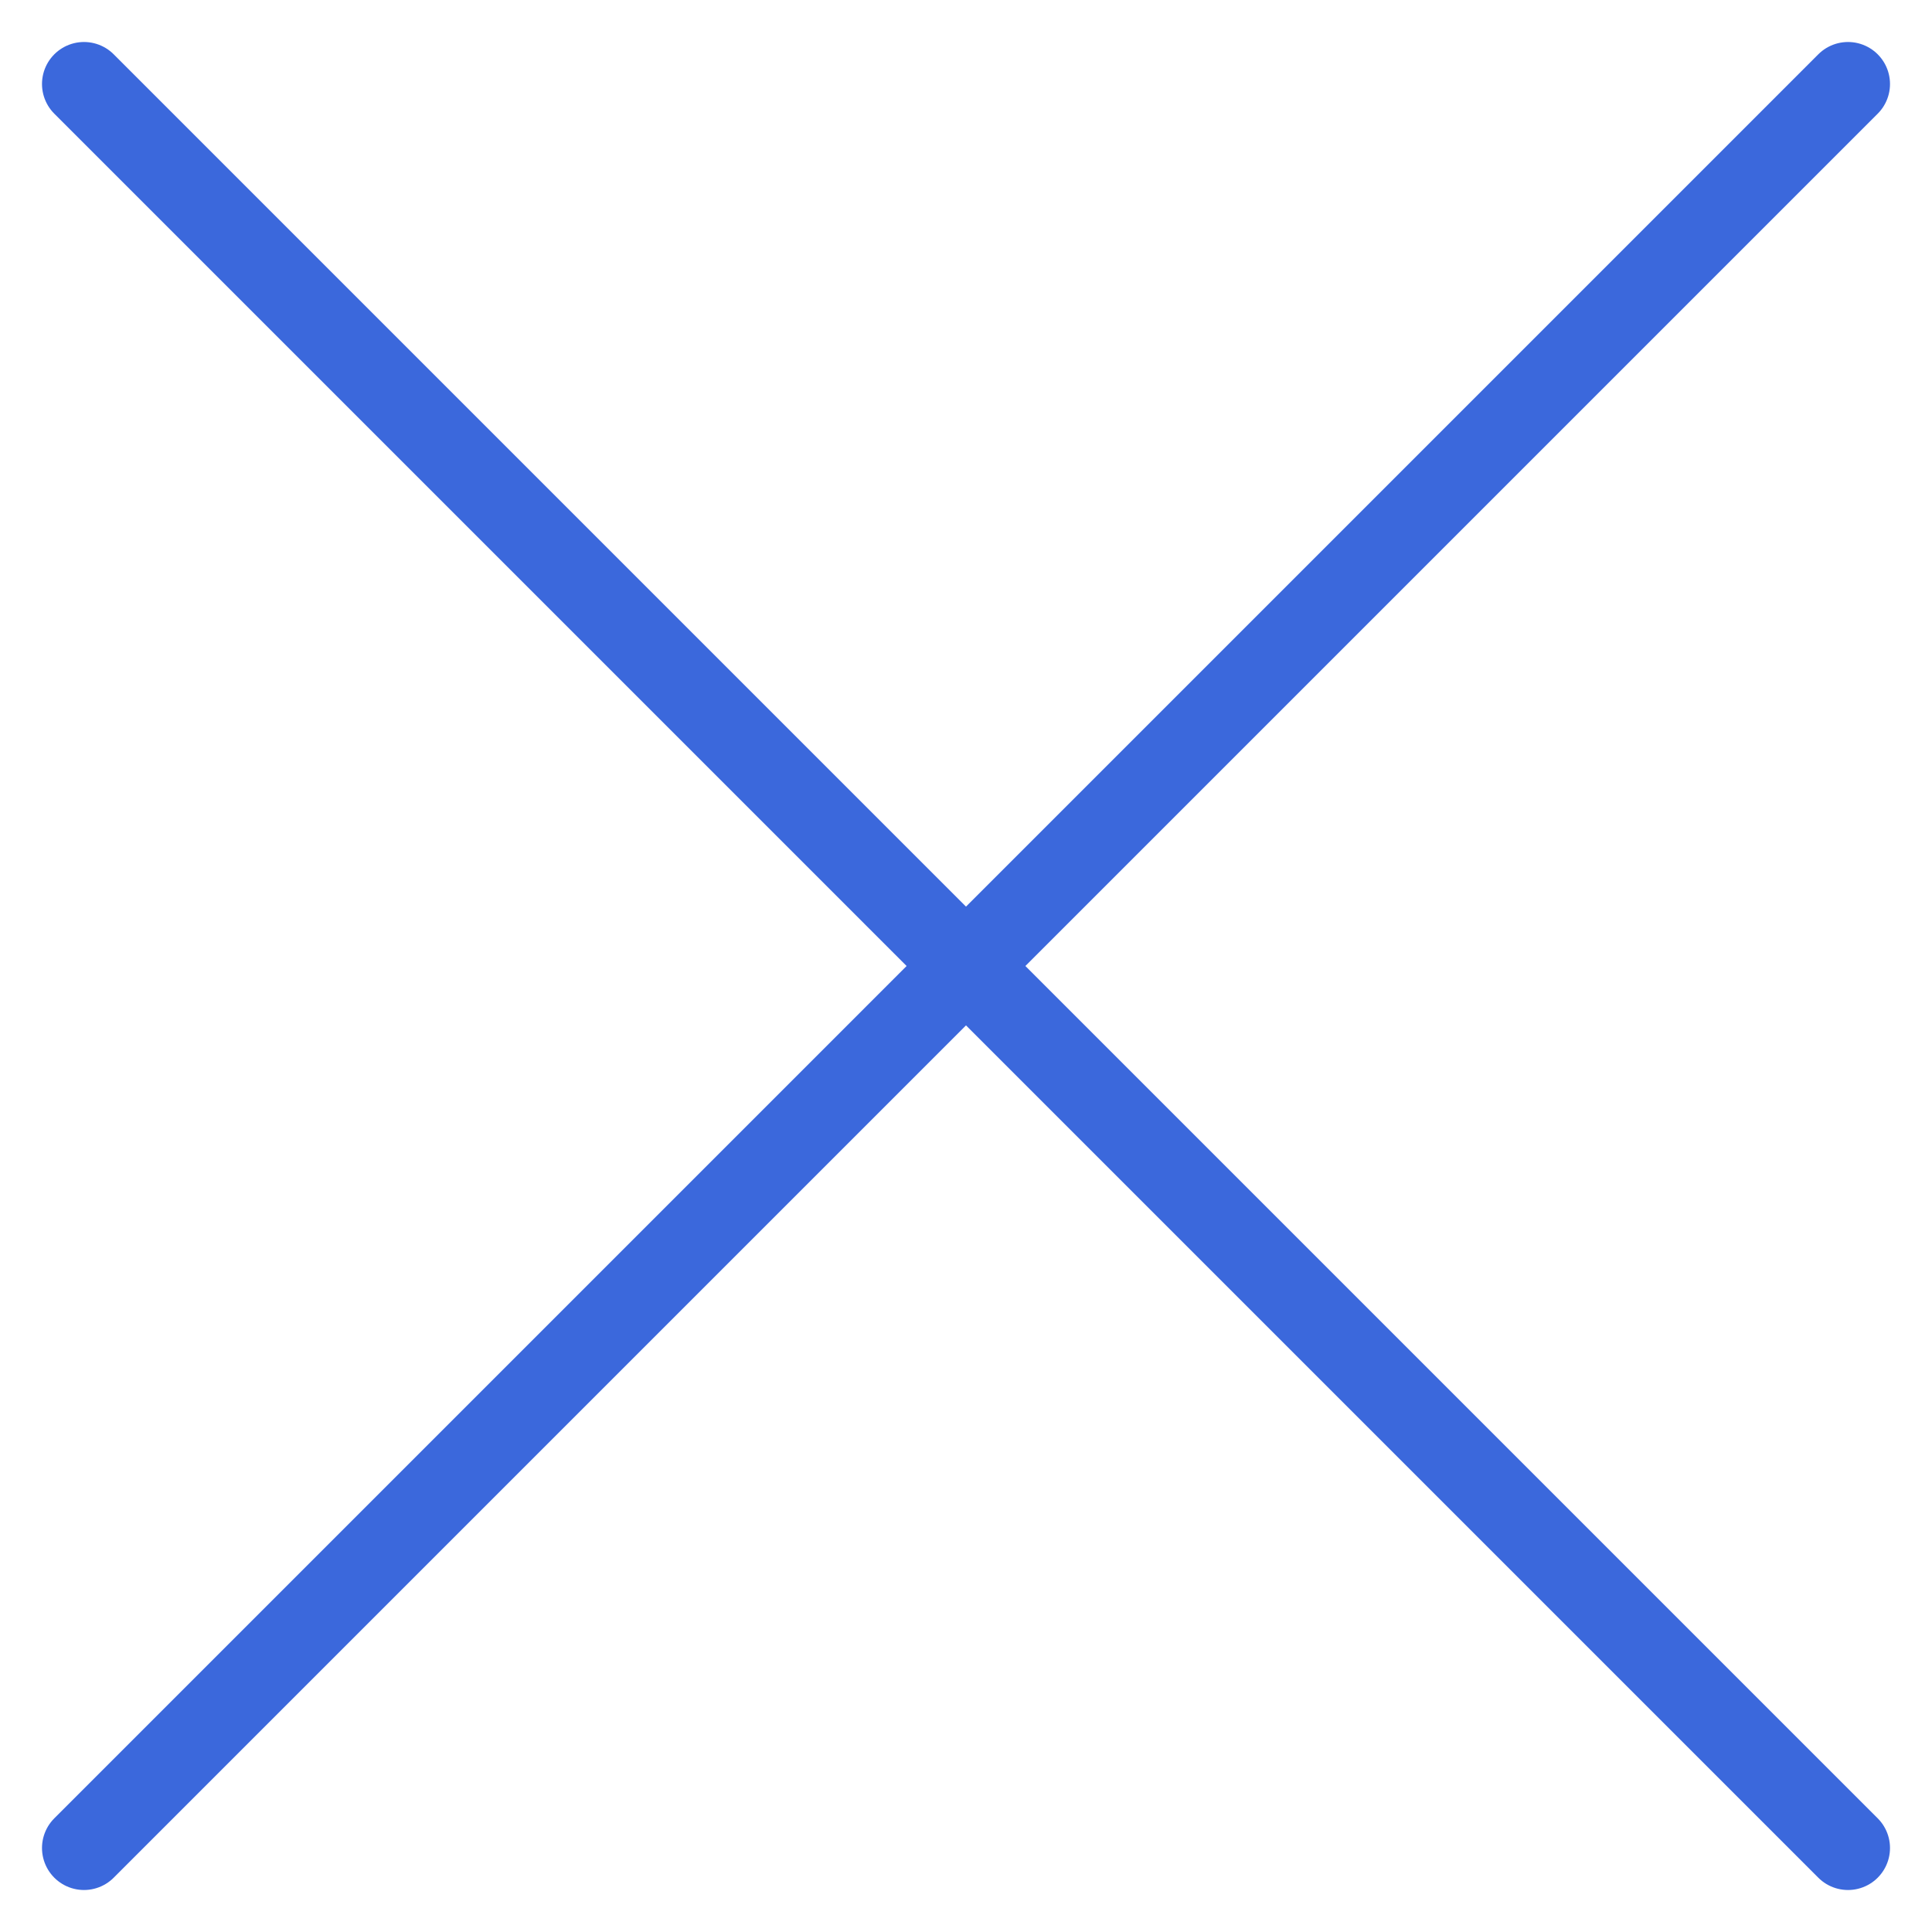 <?xml version="1.0" encoding="UTF-8"?> <svg xmlns="http://www.w3.org/2000/svg" width="23" height="23" viewBox="0 0 23 23" fill="none"><path d="M1 1L11.5 11.5M22 22L11.5 11.5M11.5 11.5L22 1L1 22" stroke="#3B68DC" stroke-linecap="round" stroke-linejoin="round"></path></svg> 